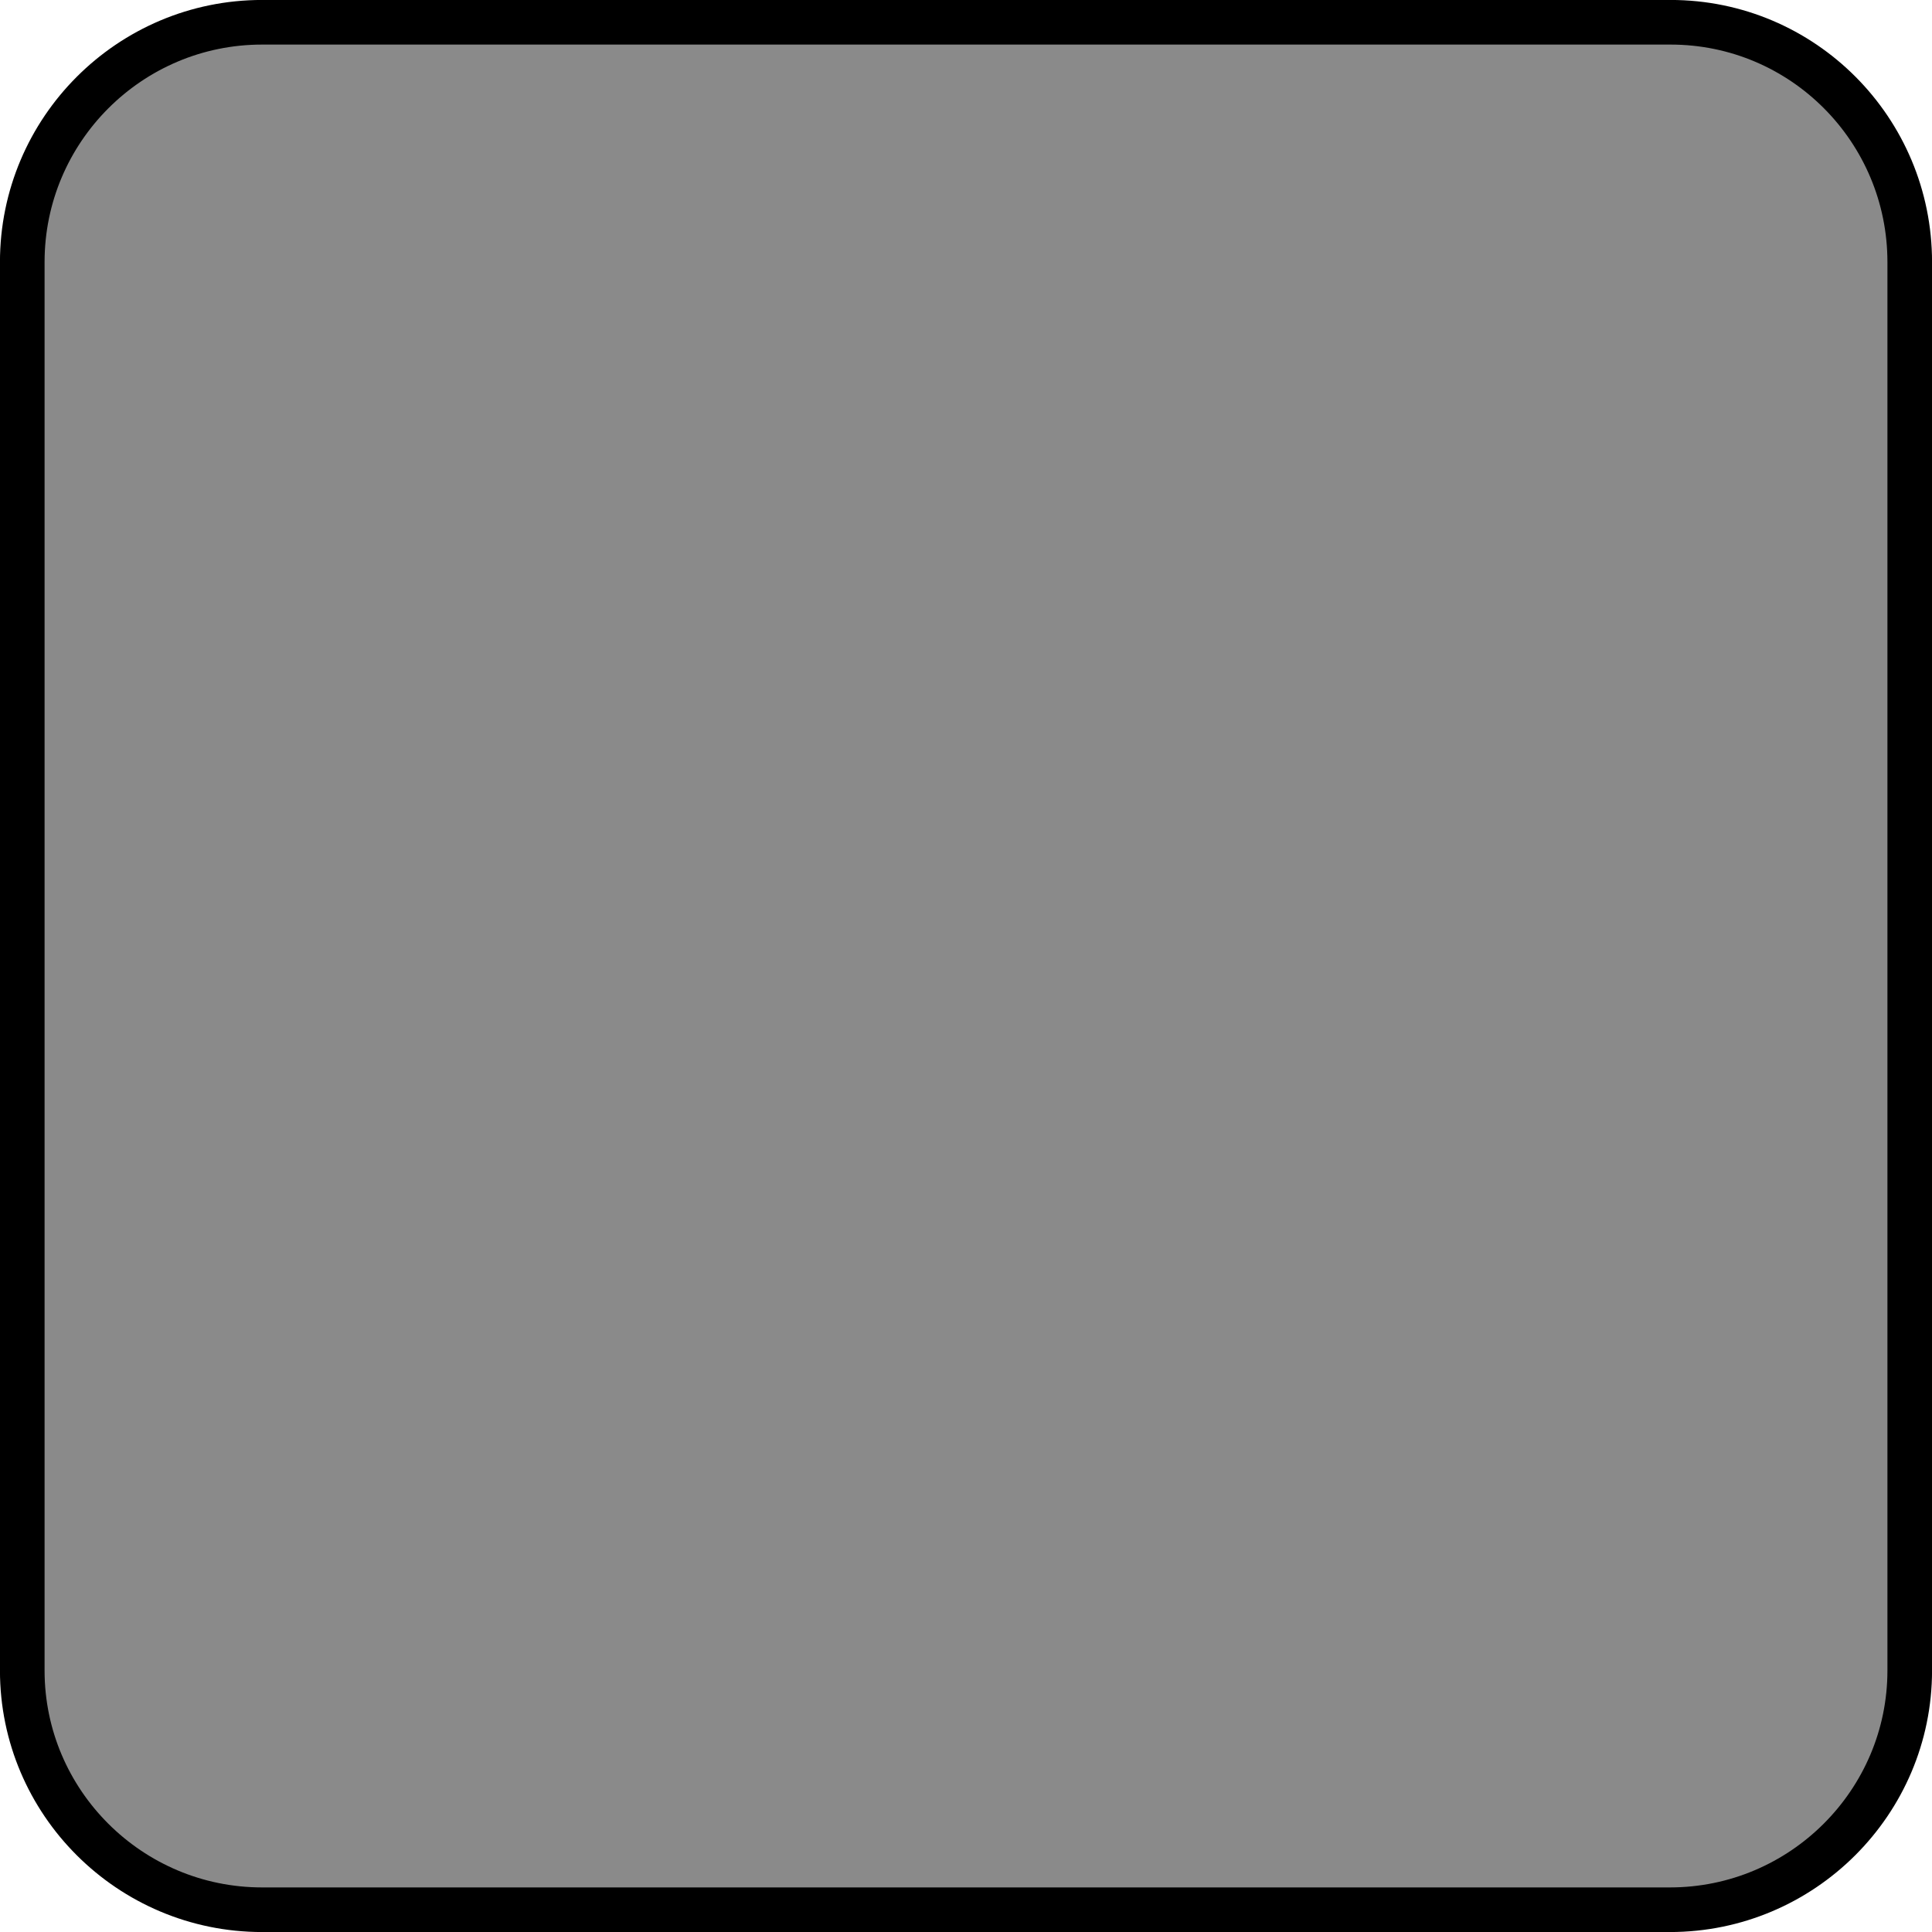 <?xml version="1.0" encoding="utf-8"?>
<!-- Generator: Adobe Illustrator 25.4.1, SVG Export Plug-In . SVG Version: 6.00 Build 0)  -->
<svg version="1.1" id="Capa_1" xmlns="http://www.w3.org/2000/svg" xmlns:xlink="http://www.w3.org/1999/xlink" x="0px" y="0px"
	 viewBox="0 0 303.7 303.7" style="enable-background:new 0 0 303.7 303.7;" xml:space="preserve">
<style type="text/css">
	.st0{fill:#8A8A8A;stroke:#000000;stroke-width:7.014;stroke-linecap:round;stroke-linejoin:round;stroke-miterlimit:10;}
</style>
<g>
	<path class="st0" d="M262.5,300.2H41.2c-20.8,0-37.7-16.9-37.7-37.6V41.2c0-20.8,16.9-37.7,37.7-37.7h221.4
		c20.8,0,37.6,16.9,37.6,37.7v221.4C300.2,283.3,283.3,300.2,262.5,300.2z"/>
</g>
</svg>
